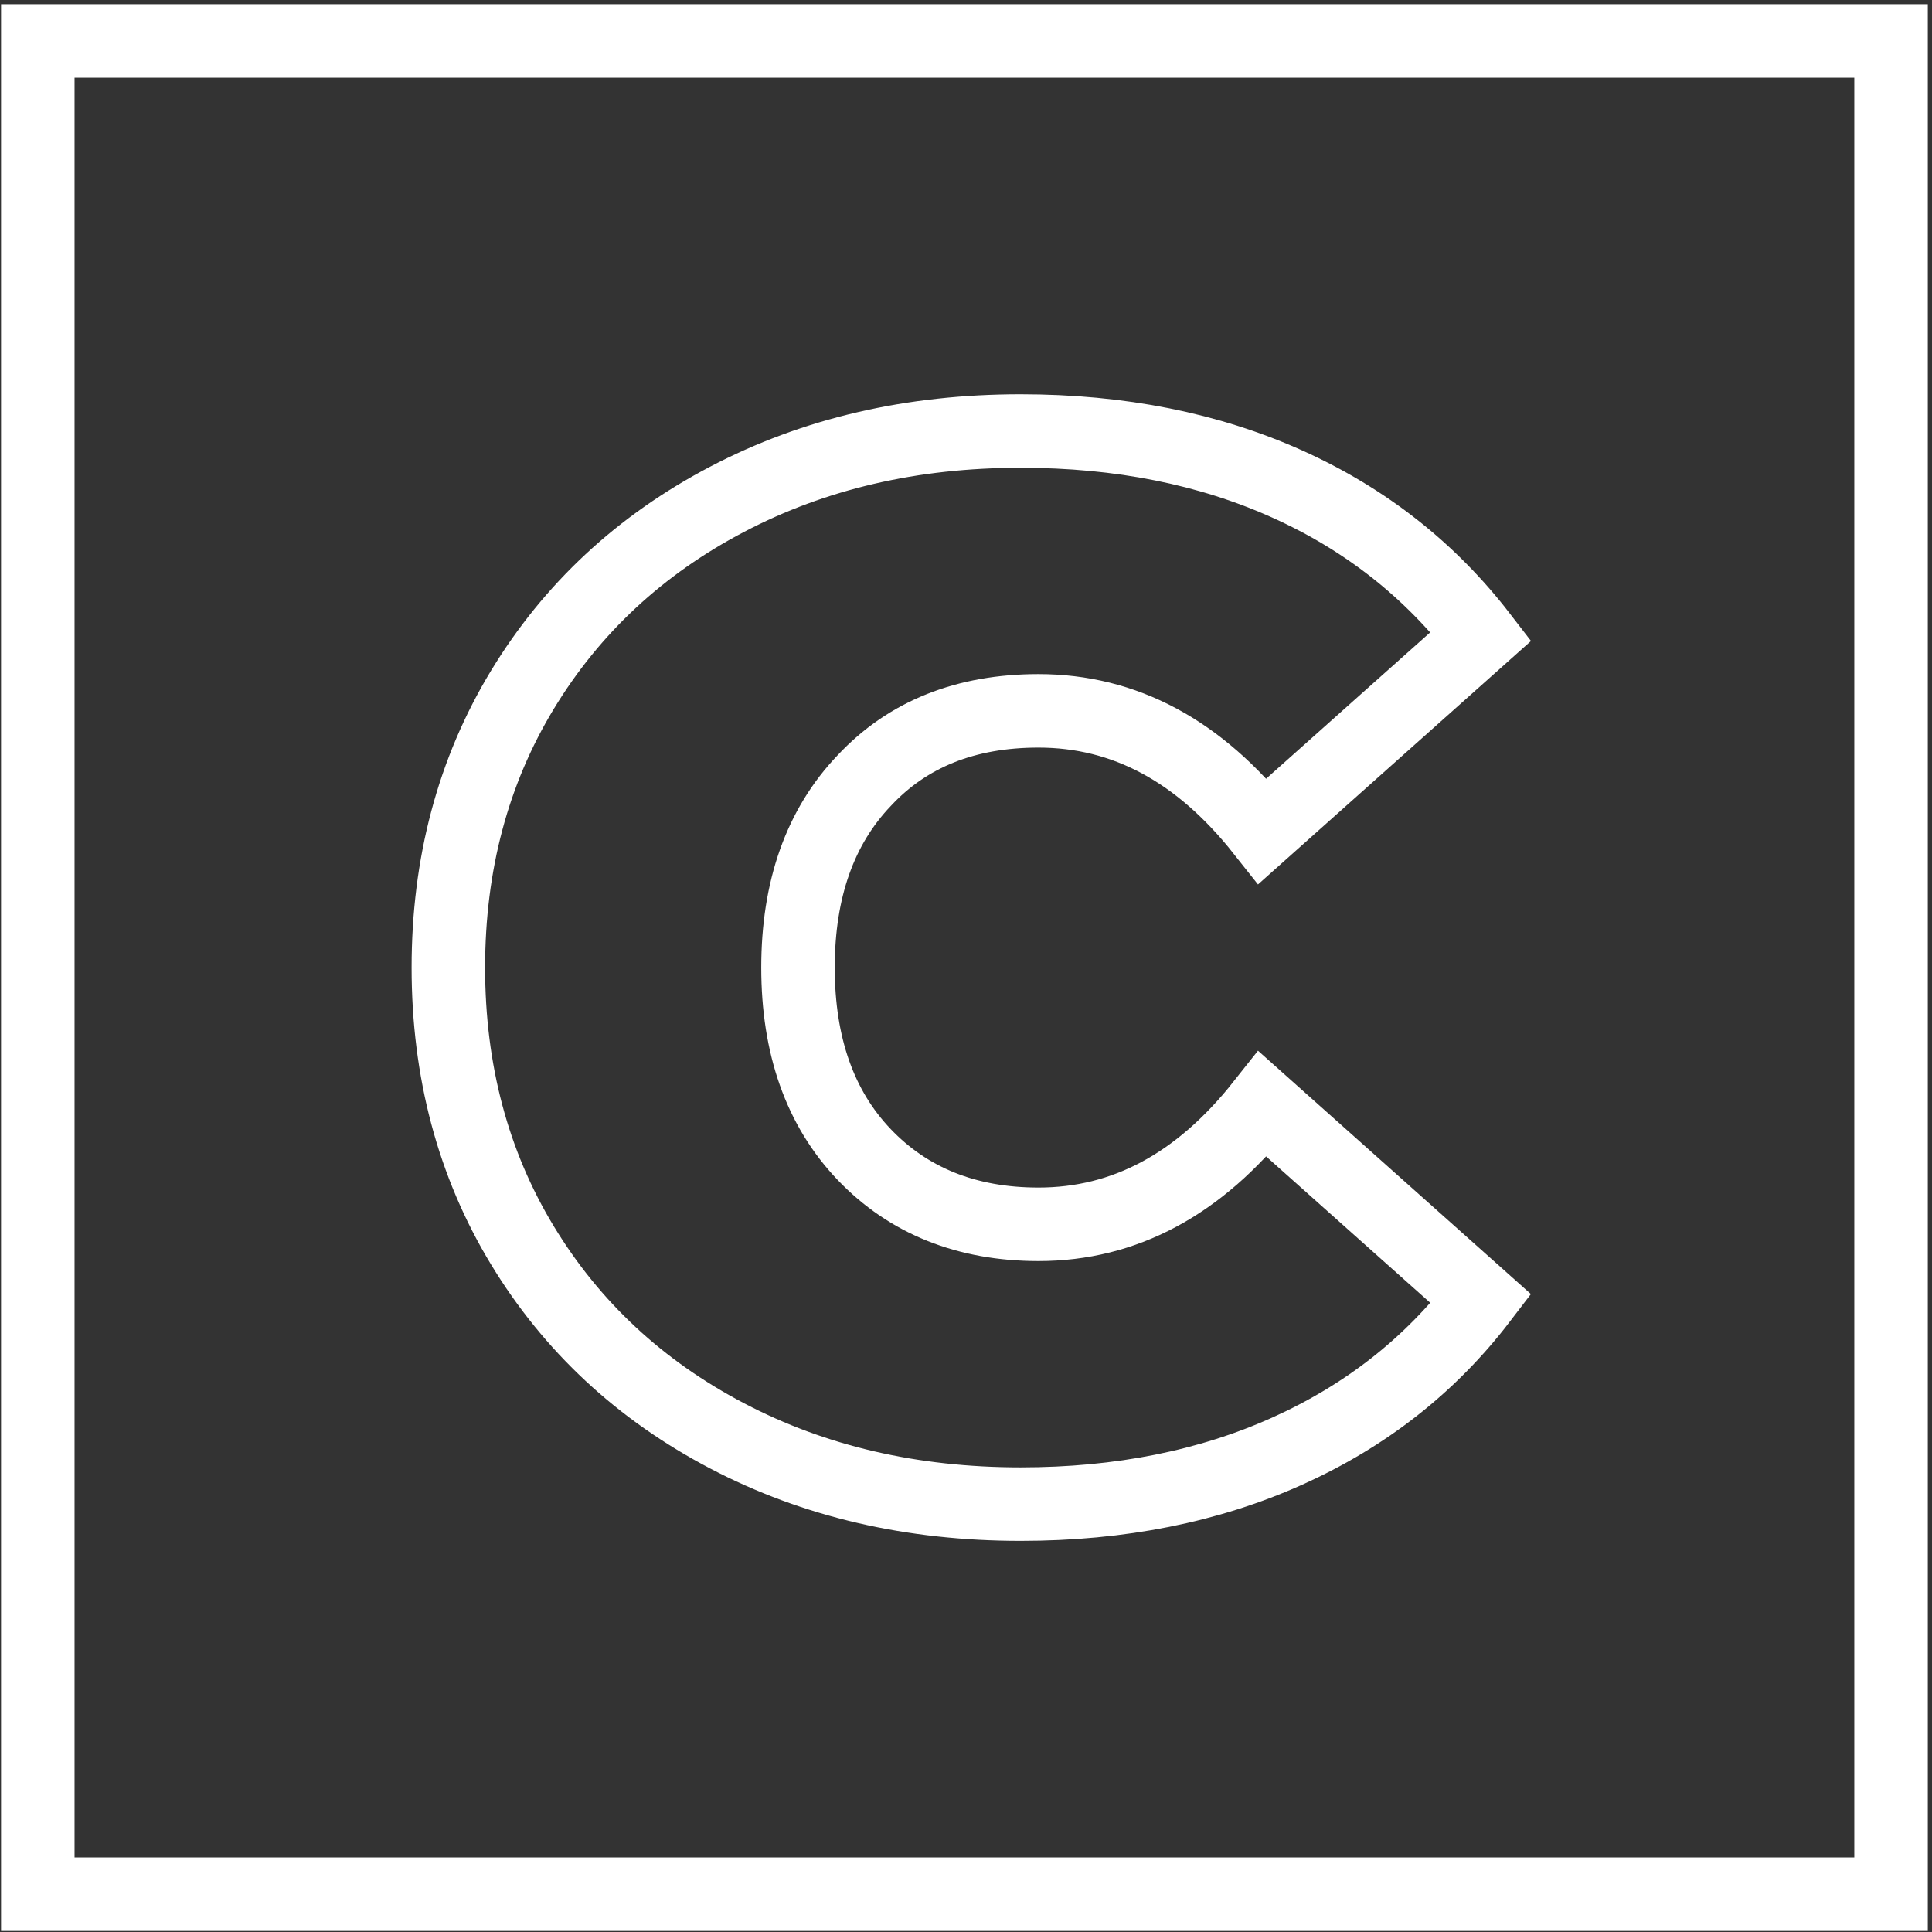 <?xml version="1.0" encoding="UTF-8"?> <svg xmlns="http://www.w3.org/2000/svg" width="368" height="368" viewBox="0 0 368 368" fill="none"><rect x="0" y="0" width="368" height="368" fill="#333333" stroke="none"/> <path d="M360.2 7.8H7.2V360.8H360.2V7.8Z" stroke="white" stroke-width="14" stroke-miterlimit="10"></path> <path d="M138.5 273.5C121.9 264.8 108.9 252.7 99.5 237.2C90.1 221.7 85.4 204 85.4 184.3C85.4 164.6 90.1 146.9 99.5 131.4C108.9 115.9 121.9 103.8 138.5 95.1C155.1 86.4 173.7 82.1 194.4 82.1C213.4 82.1 230.3 85.5 245.2 92.2C260.1 98.9 272.4 108.6 282.1 121.2L240.5 158.3C228.4 143 214.2 135.4 197.8 135.4C184 135.4 172.9 139.8 164.6 148.7C156.2 157.5 152 169.4 152 184.3C152 199.2 156.2 211.1 164.6 219.9C173 228.7 184.1 233.2 197.8 233.2C214.2 233.2 228.4 225.6 240.5 210.3L282.1 247.4C272.4 260.1 260.1 269.7 245.2 276.4C230.3 283.1 213.4 286.5 194.4 286.5C173.7 286.5 155.1 282.2 138.5 273.5Z" stroke="white" stroke-width="14" stroke-miterlimit="10"></path> </svg> 